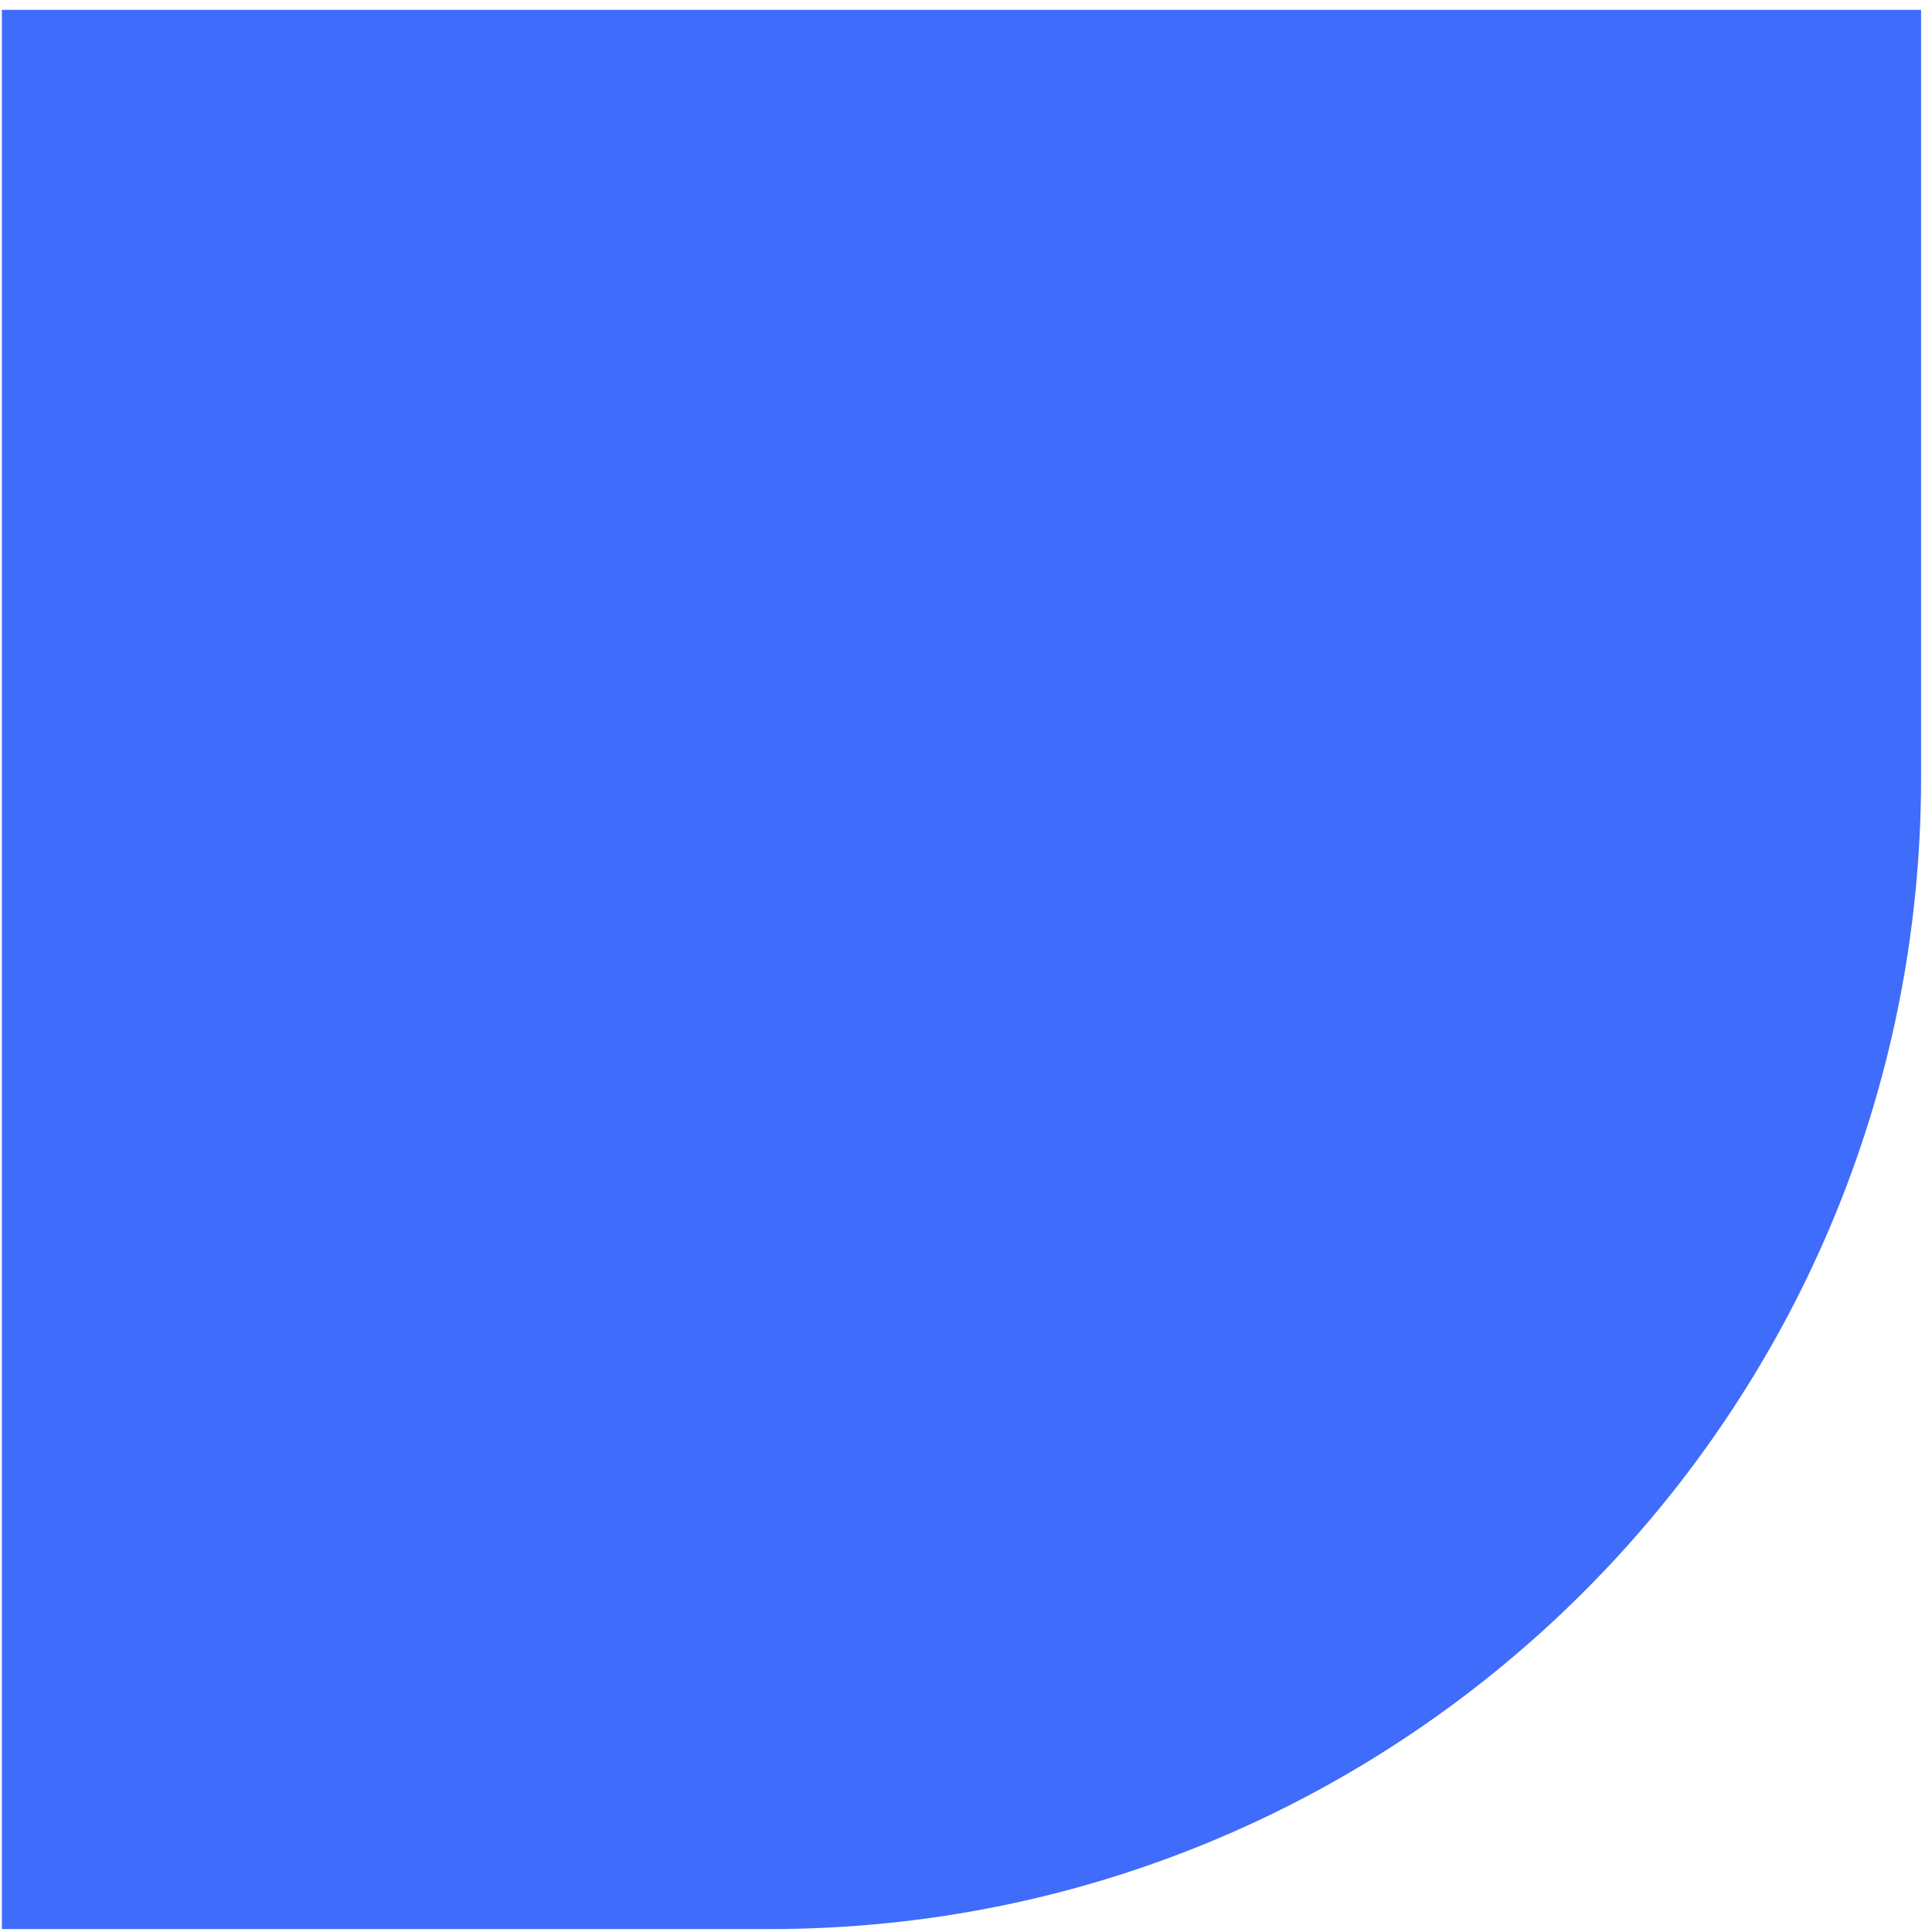 <?xml version="1.0" encoding="UTF-8"?> <svg xmlns="http://www.w3.org/2000/svg" width="151" height="151" viewBox="0 0 151 151" fill="none"> <path d="M0.146 0.771H150.146V60.77C150.146 110.476 109.852 150.771 60.147 150.771H0.146V0.771Z" fill="#406CFB"></path> </svg> 